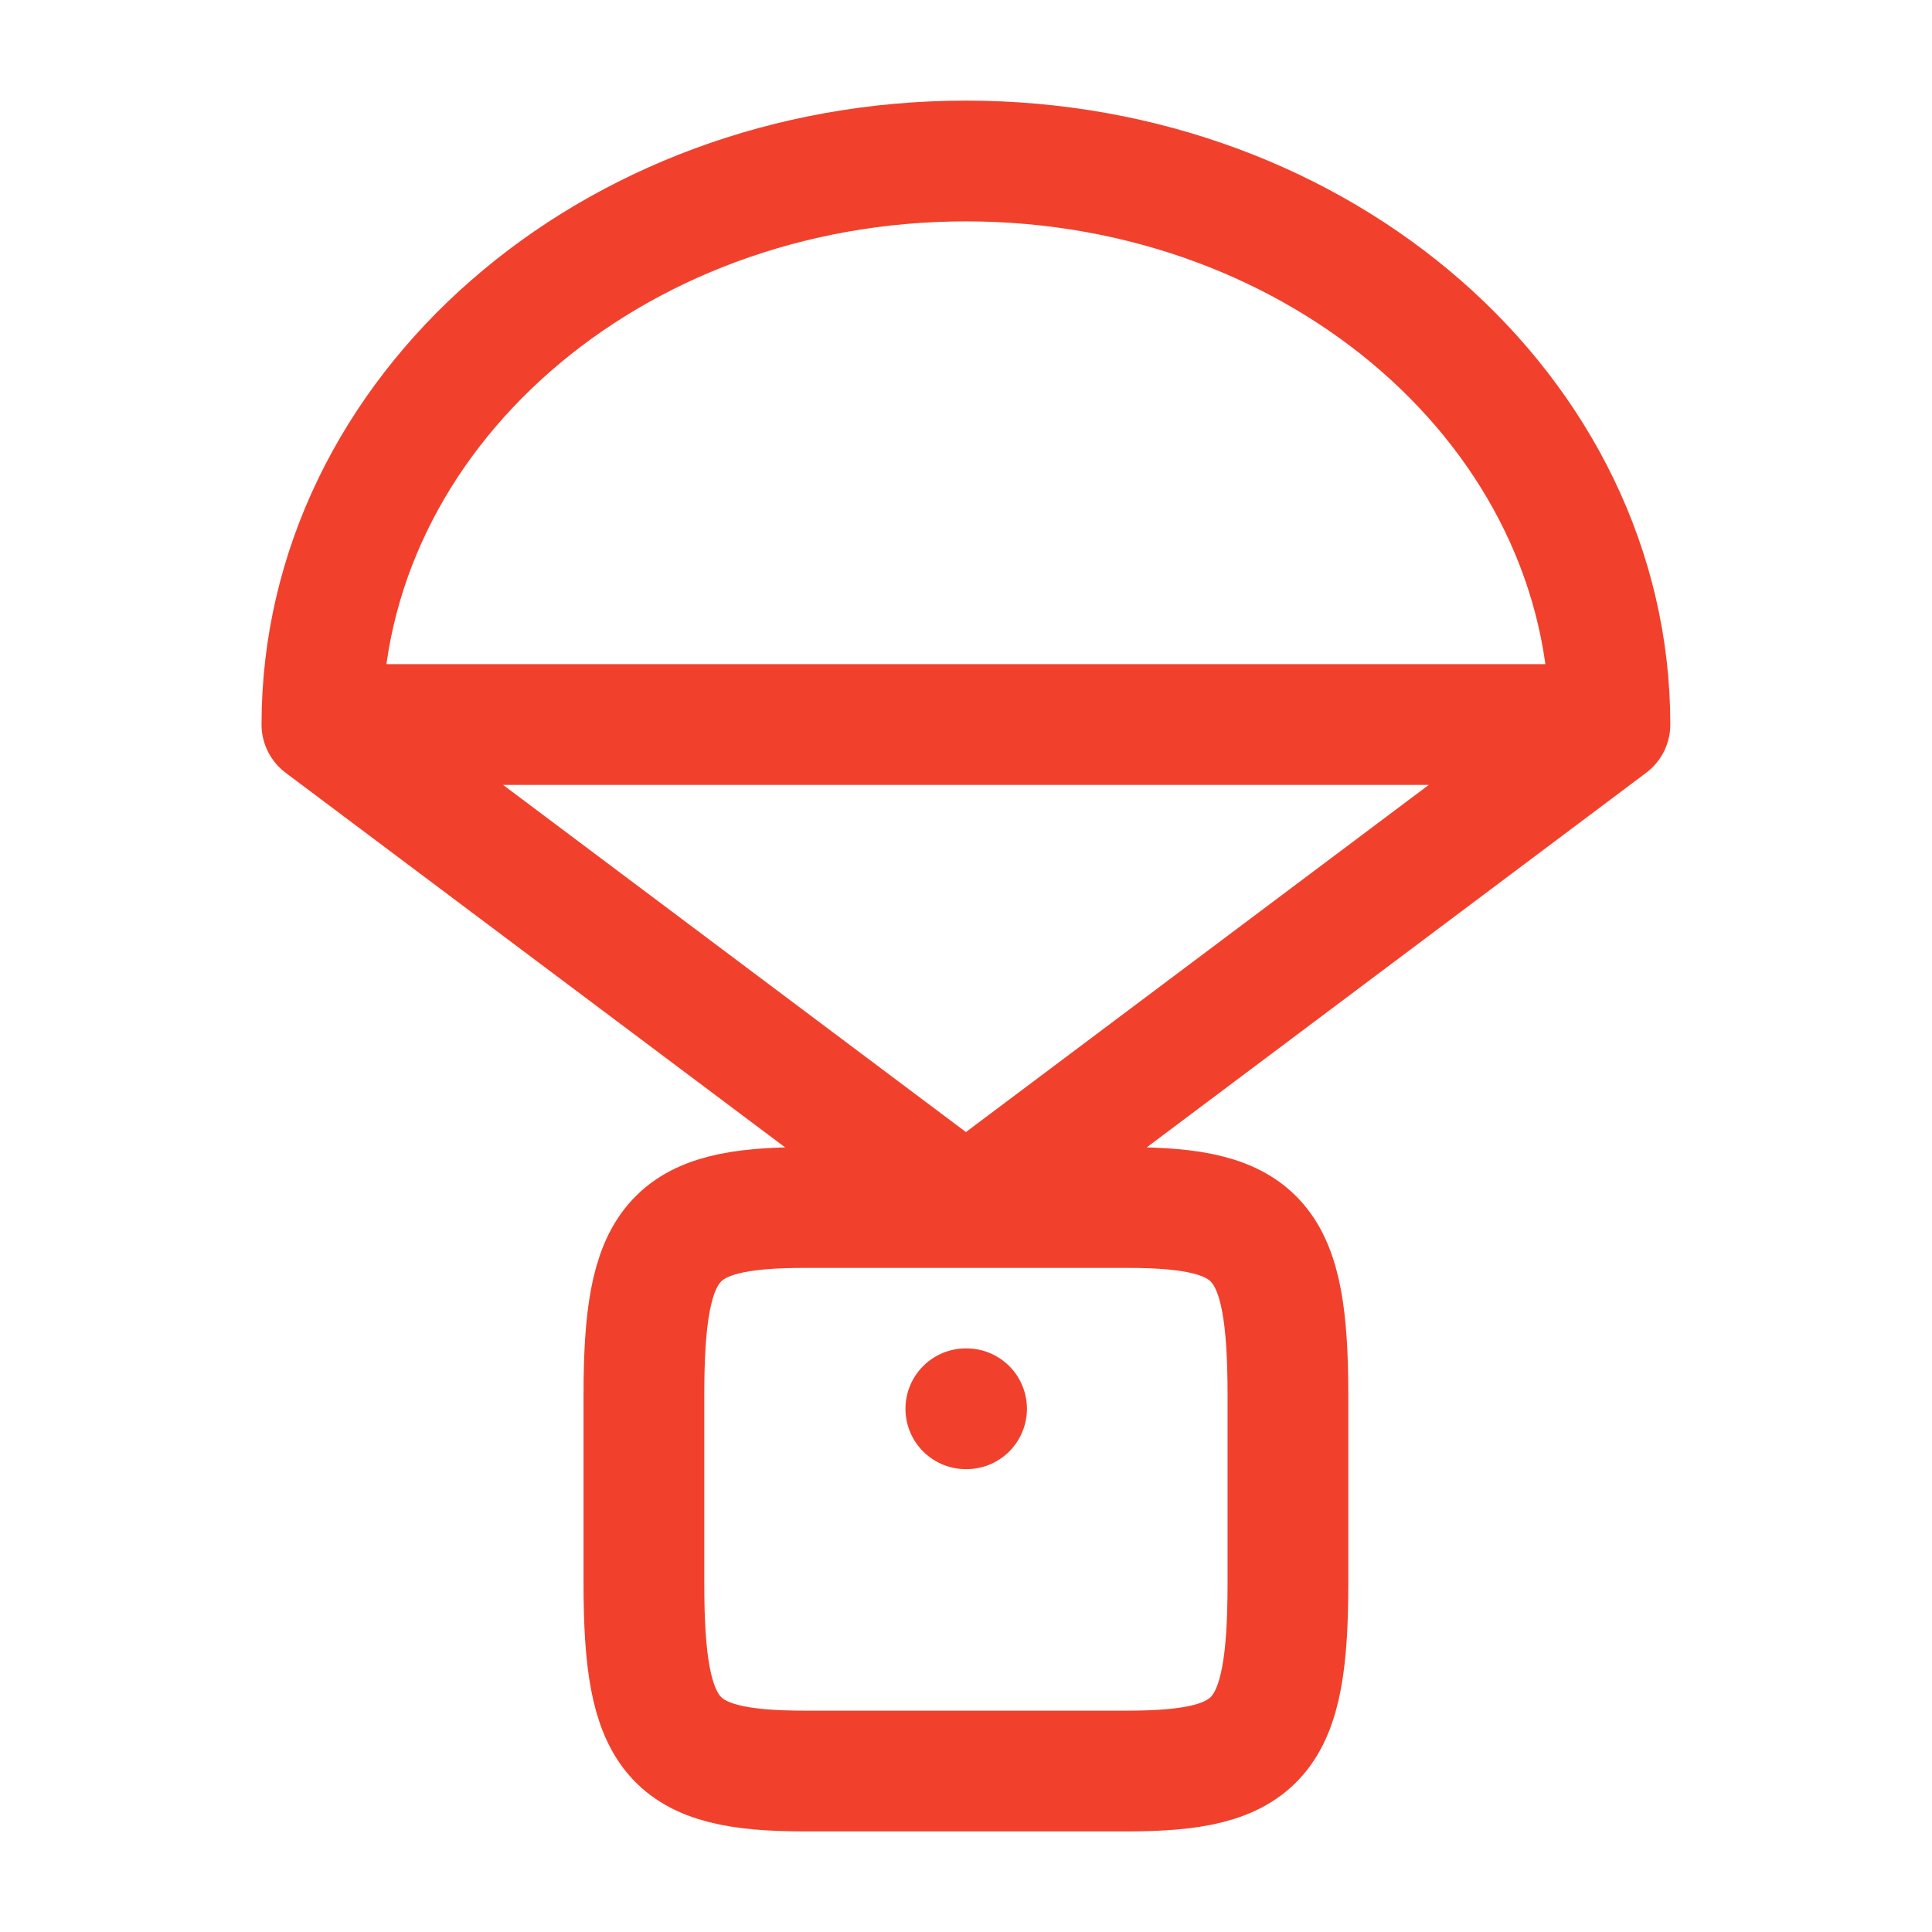 <?xml version="1.0" encoding="UTF-8"?> <svg xmlns="http://www.w3.org/2000/svg" width="393" height="393" viewBox="0 0 393 393" fill="none"><path d="M65.481 147.377C65.481 84.069 124.137 32.749 196.483 32.749C268.83 32.749 327.486 84.069 327.486 147.377M65.481 147.377H327.486M65.481 147.377L196.483 245.629L327.486 147.377M196.614 286.567H196.467M130.982 283.832C130.982 252.228 136.631 245.629 163.733 245.629H229.234C256.335 245.629 261.985 252.228 261.985 283.832V322.053C261.985 353.657 256.335 360.256 229.234 360.256H163.733C136.631 360.256 130.982 353.657 130.982 322.053V283.832Z" stroke="#F1412C" stroke-width="24.563" stroke-linecap="round" stroke-linejoin="round"></path></svg> 